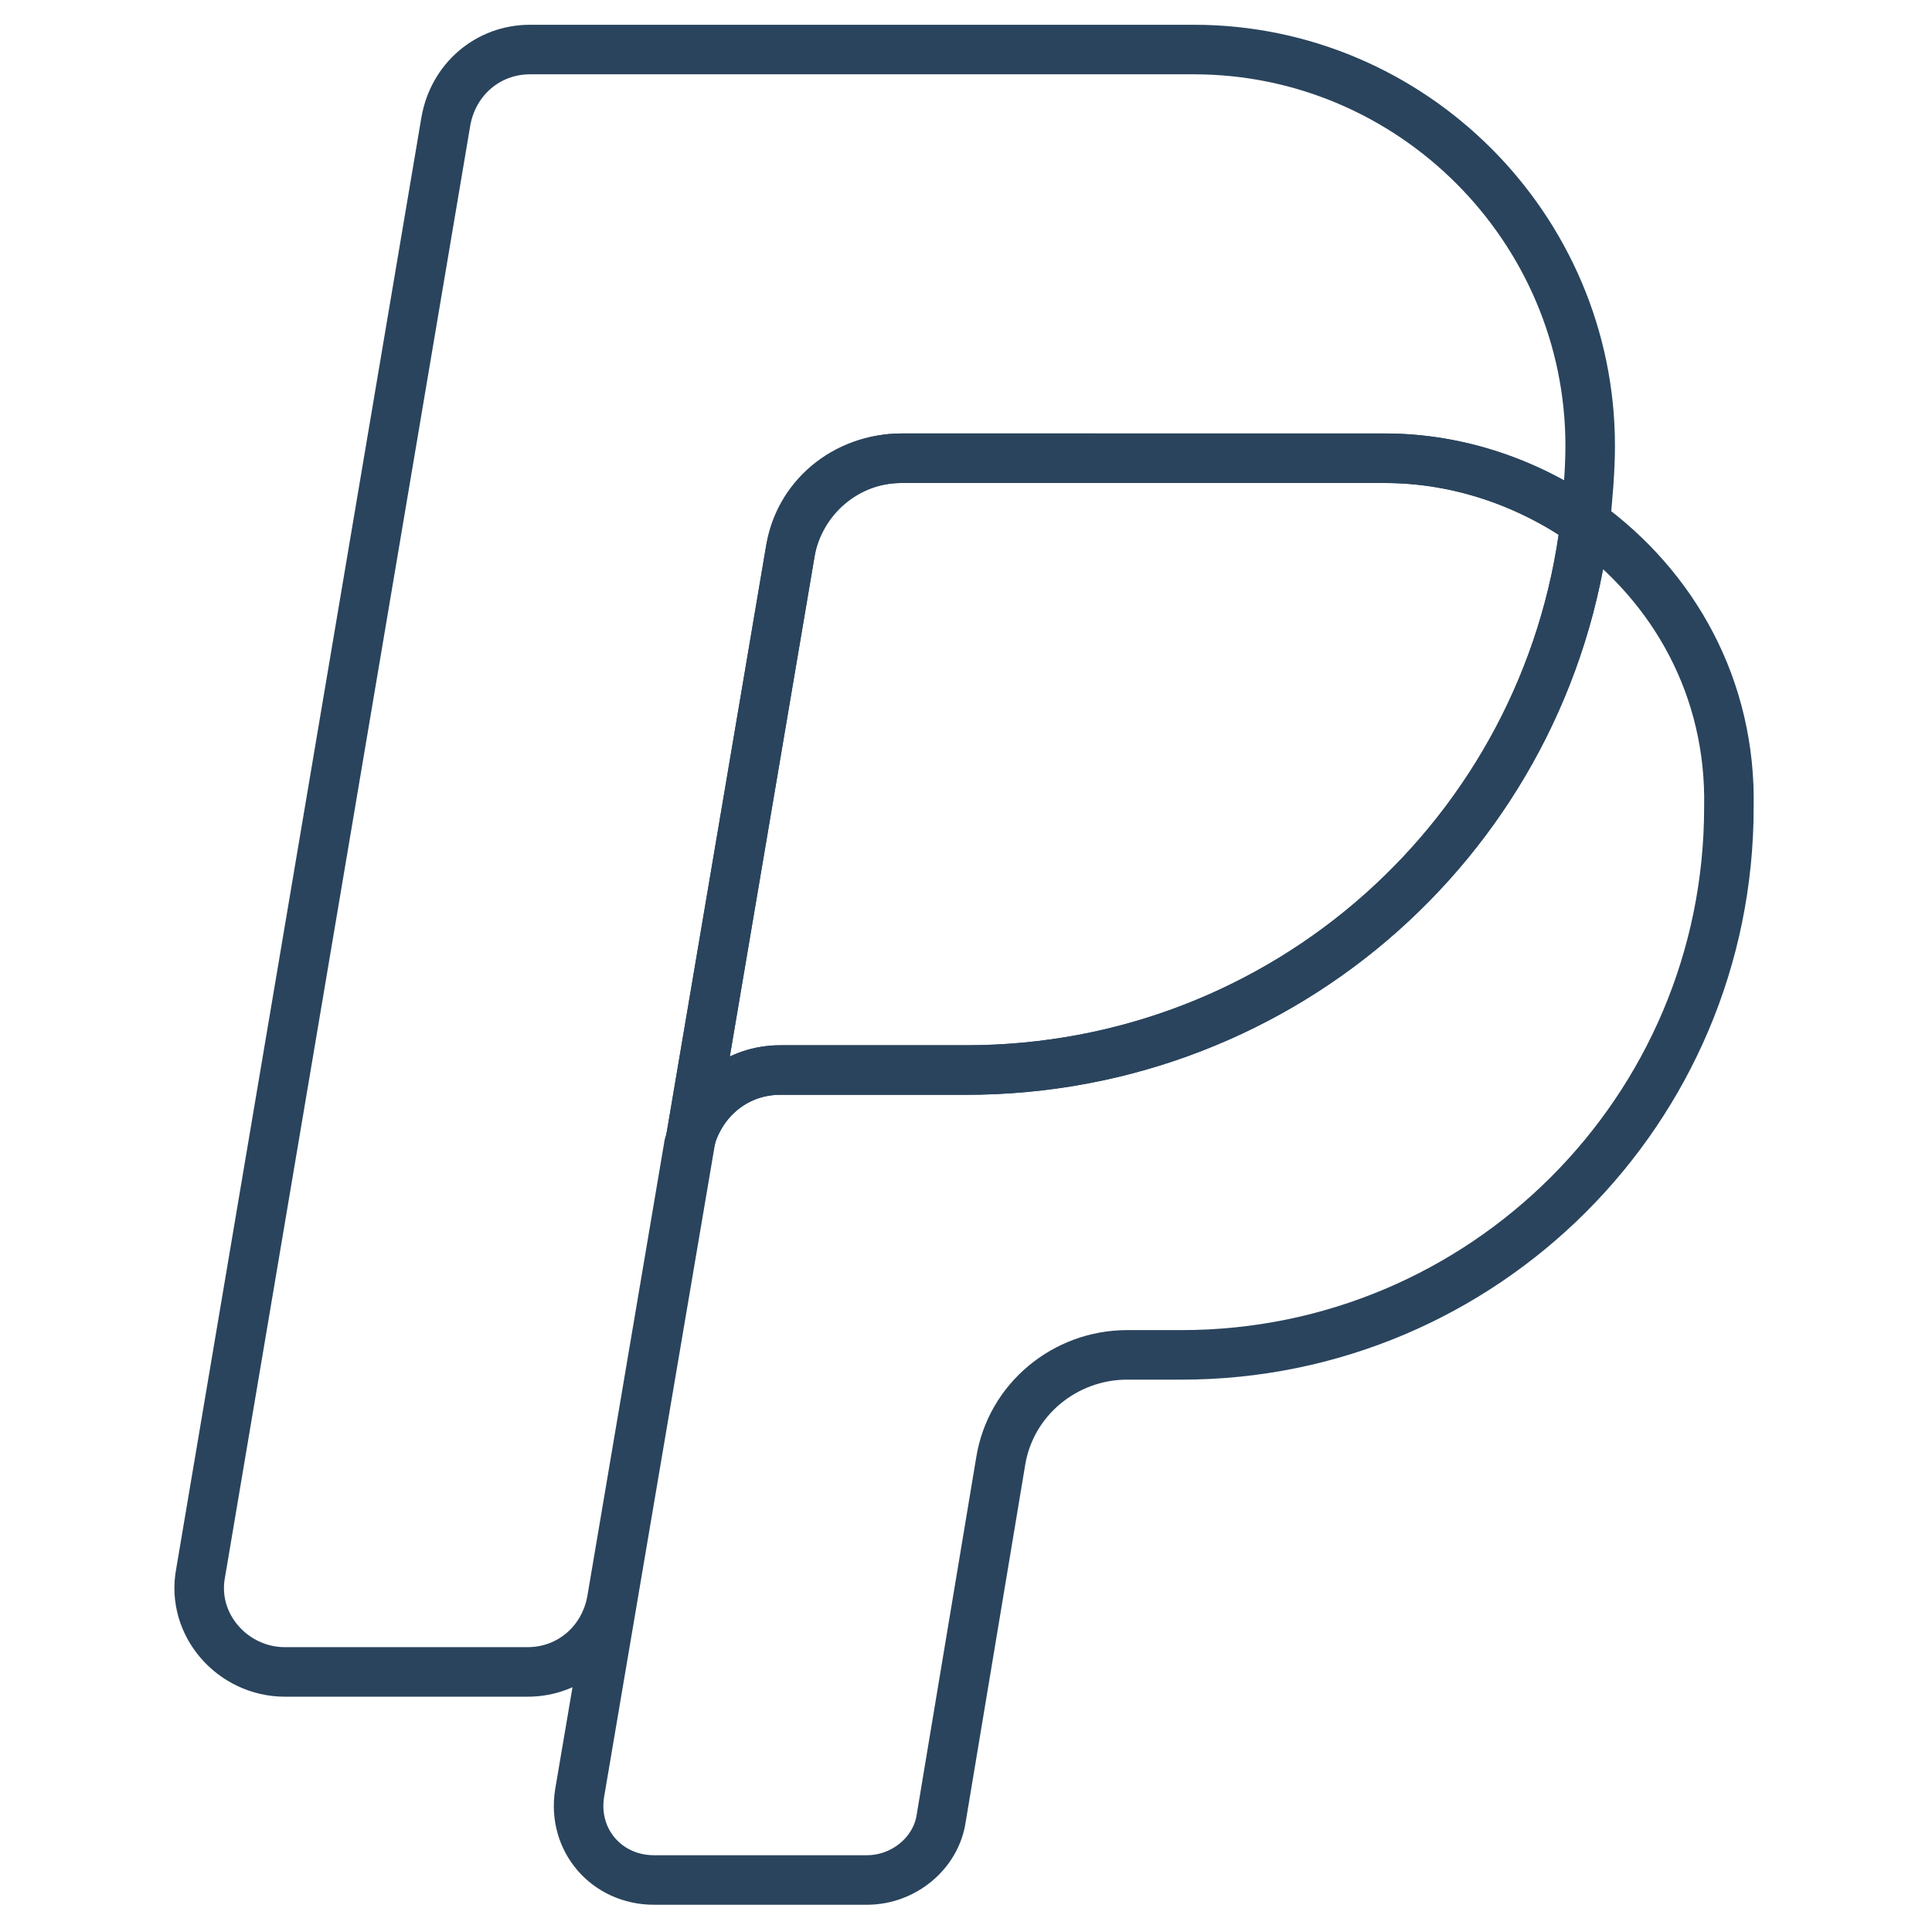 <?xml version="1.0" ?><!DOCTYPE svg  PUBLIC '-//W3C//DTD SVG 1.1//EN'  'http://www.w3.org/Graphics/SVG/1.1/DTD/svg11.dtd'><svg id="Layer_1" style="enable-background:new 0 0 78 78;" version="1.1" viewBox="0 0 78 78" xml:space="preserve" xmlns="http://www.w3.org/2000/svg" xmlns:xlink="http://www.w3.org/1999/xlink"><style type="text/css">
	.st0{fill:none;stroke:#2A445D;stroke-width:2;stroke-linecap:round;stroke-linejoin:round;stroke-miterlimit:10;}
	.st1{fill:#2A445D;}
	.st2{fill:#171715;}
	.st3{fill:#FFAC35;}
	.st4{fill:#AAC148;}
	.st5{fill:#0067FF;}
	.st6{fill:#FFBA00;}
	.st7{fill:#00AEF0;}
	.st8{fill:#222A30;}
	.st9{fill:#90A358;}
	.st10{fill:#FFFFFF;}
	.st11{fill:#0074D2;}
	.st12{fill:#D4D1D1;}
	.st13{fill:#01CB3E;}
	.st14{fill:#A6285F;}
	.st15{fill:#1587EA;}
	.st16{fill:#90B24C;}
	.st17{fill:#E65300;}
	.st18{fill:#475993;}
	.st19{fill:#005DE1;}
	.st20{fill:#FF007E;}
	.st21{fill:#FF4175;}
	.st22{fill:#F34A38;}
	.st23{fill:#333F40;}
	.st24{fill:#FF9414;}
	.st25{fill:#0090E1;}
	.st26{fill:#FC490B;}
	.st27{fill:url(#XMLID_10_);}
	.st28{fill:url(#XMLID_11_);}
	.st29{fill:url(#XMLID_12_);}
	.st30{fill:#00CE62;}
	.st31{fill:#0077B7;}
	.st32{fill:#00FD8D;}
	.st33{fill:#00E470;}
	.st34{fill:#00C967;}
	.st35{fill:#00AD6C;}
	.st36{fill:#EB4427;}
	.st37{fill:#002987;}
	.st38{fill:#0085CC;}
	.st39{fill:#00186A;}
	.st40{fill:#00A4C3;}
	.st41{fill:#FF4B30;}
	.st42{fill:#9F1121;}
	.st43{fill:#2950A1;}
	.st44{fill:#CF2217;}
	.st45{fill:#0088C3;}
	.st46{fill:#FF1A03;}
	.st47{fill:#00AAF2;}
	.st48{fill:#050505;}
	.st49{fill:url(#SVGID_1_);}
	.st50{fill:url(#SVGID_2_);}
	.st51{fill:url(#SVGID_3_);}
	.st52{fill:url(#SVGID_4_);}
	.st53{fill:url(#SVGID_5_);}
	.st54{fill:url(#SVGID_6_);}
	.st55{fill:url(#SVGID_7_);}
	.st56{fill:url(#SVGID_8_);}
	.st57{fill:url(#SVGID_9_);}
	.st58{fill:url(#SVGID_10_);}
	.st59{fill:url(#SVGID_11_);}
	.st60{fill:#00D95F;}
	.st61{fill:#FF4403;}
	.st62{fill:#518FE1;}
	.st63{fill:#76A9EA;}
	.st64{fill:#69B4E5;}
	.st65{fill:#04B086;}
	.st66{fill:#7AD06D;}
	.st67{fill:#00769D;}
	.st68{fill:#DC0000;}
	.st69{fill:#F61C0D;}
</style><g><path class="st0" d="M36.4,18.5h19.5c3,0,5.8,1,8.1,2.6c0.1-1,0.2-2.1,0.2-3.1l0,0c0-8.8-7.2-16-16-16H21.4c-1.7,0-3.1,1.2-3.4,2.9   L8.1,63.5c-0.4,2.1,1.3,4,3.4,4h9.8c1.7,0,3.1-1.2,3.4-2.9l3.1-18.3c0-0.1,0.1-0.3,0.1-0.4l4-23.6C32.2,20.1,34.1,18.5,36.4,18.5z"/><path class="st0" d="M64,21.1c-1.5,12.5-12.1,22.1-25,22.1h-7.5c-1.7,0-3.1,1.1-3.6,2.7l-4.5,26.5c-0.3,1.9,1.1,3.5,3,3.5H35   c1.5,0,2.8-1.1,3-2.5L40.4,59c0.4-2.5,2.6-4.3,5.1-4.3h2.2c12.2,0,22.1-9.9,22.1-22.1l0,0C69.9,27.8,67.6,23.7,64,21.1z"/><path class="st0" d="M31.5,43.2H39c12.9,0,23.5-9.6,25-22.1c-2.3-1.6-5.1-2.6-8.1-2.6H36.4c-2.2,0-4.1,1.6-4.5,3.8l-4,23.6   C28.4,44.3,29.8,43.2,31.5,43.2z"/></g></svg>